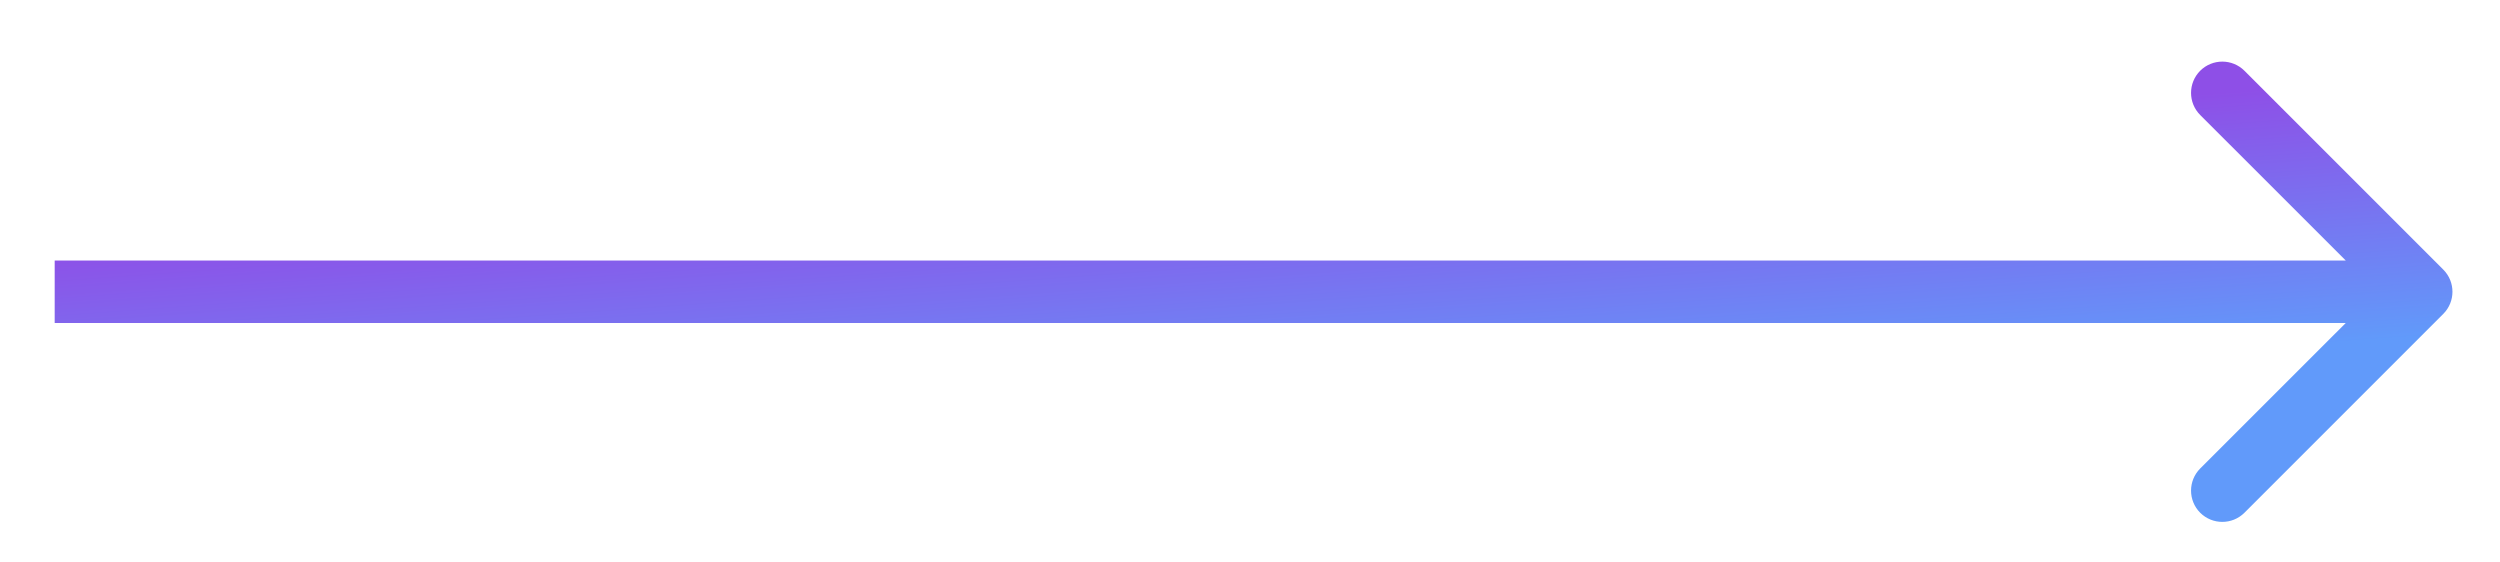 <svg width="40" height="9" viewBox="0 0 40 9" fill="none" xmlns="http://www.w3.org/2000/svg">
<path d="M39.093 5.022C39.288 4.826 39.288 4.51 39.093 4.314L35.911 1.132C35.715 0.937 35.399 0.937 35.203 1.132C35.008 1.328 35.008 1.644 35.203 1.84L38.032 4.668L35.203 7.496C35.008 7.692 35.008 8.008 35.203 8.204C35.399 8.399 35.715 8.399 35.911 8.204L39.093 5.022ZM0.875 5.168H38.739V4.168H0.875V5.168Z" fill="url(#paint0_linear_2621_601)"/>
<defs>
<linearGradient id="paint0_linear_2621_601" x1="36.399" y1="5.564" x2="36.1" y2="1.433" gradientUnits="userSpaceOnUse">
<stop stop-color="#619AFA"/>
<stop offset="1" stop-color="#8E4FE7"/>
</linearGradient>
</defs>
</svg>
